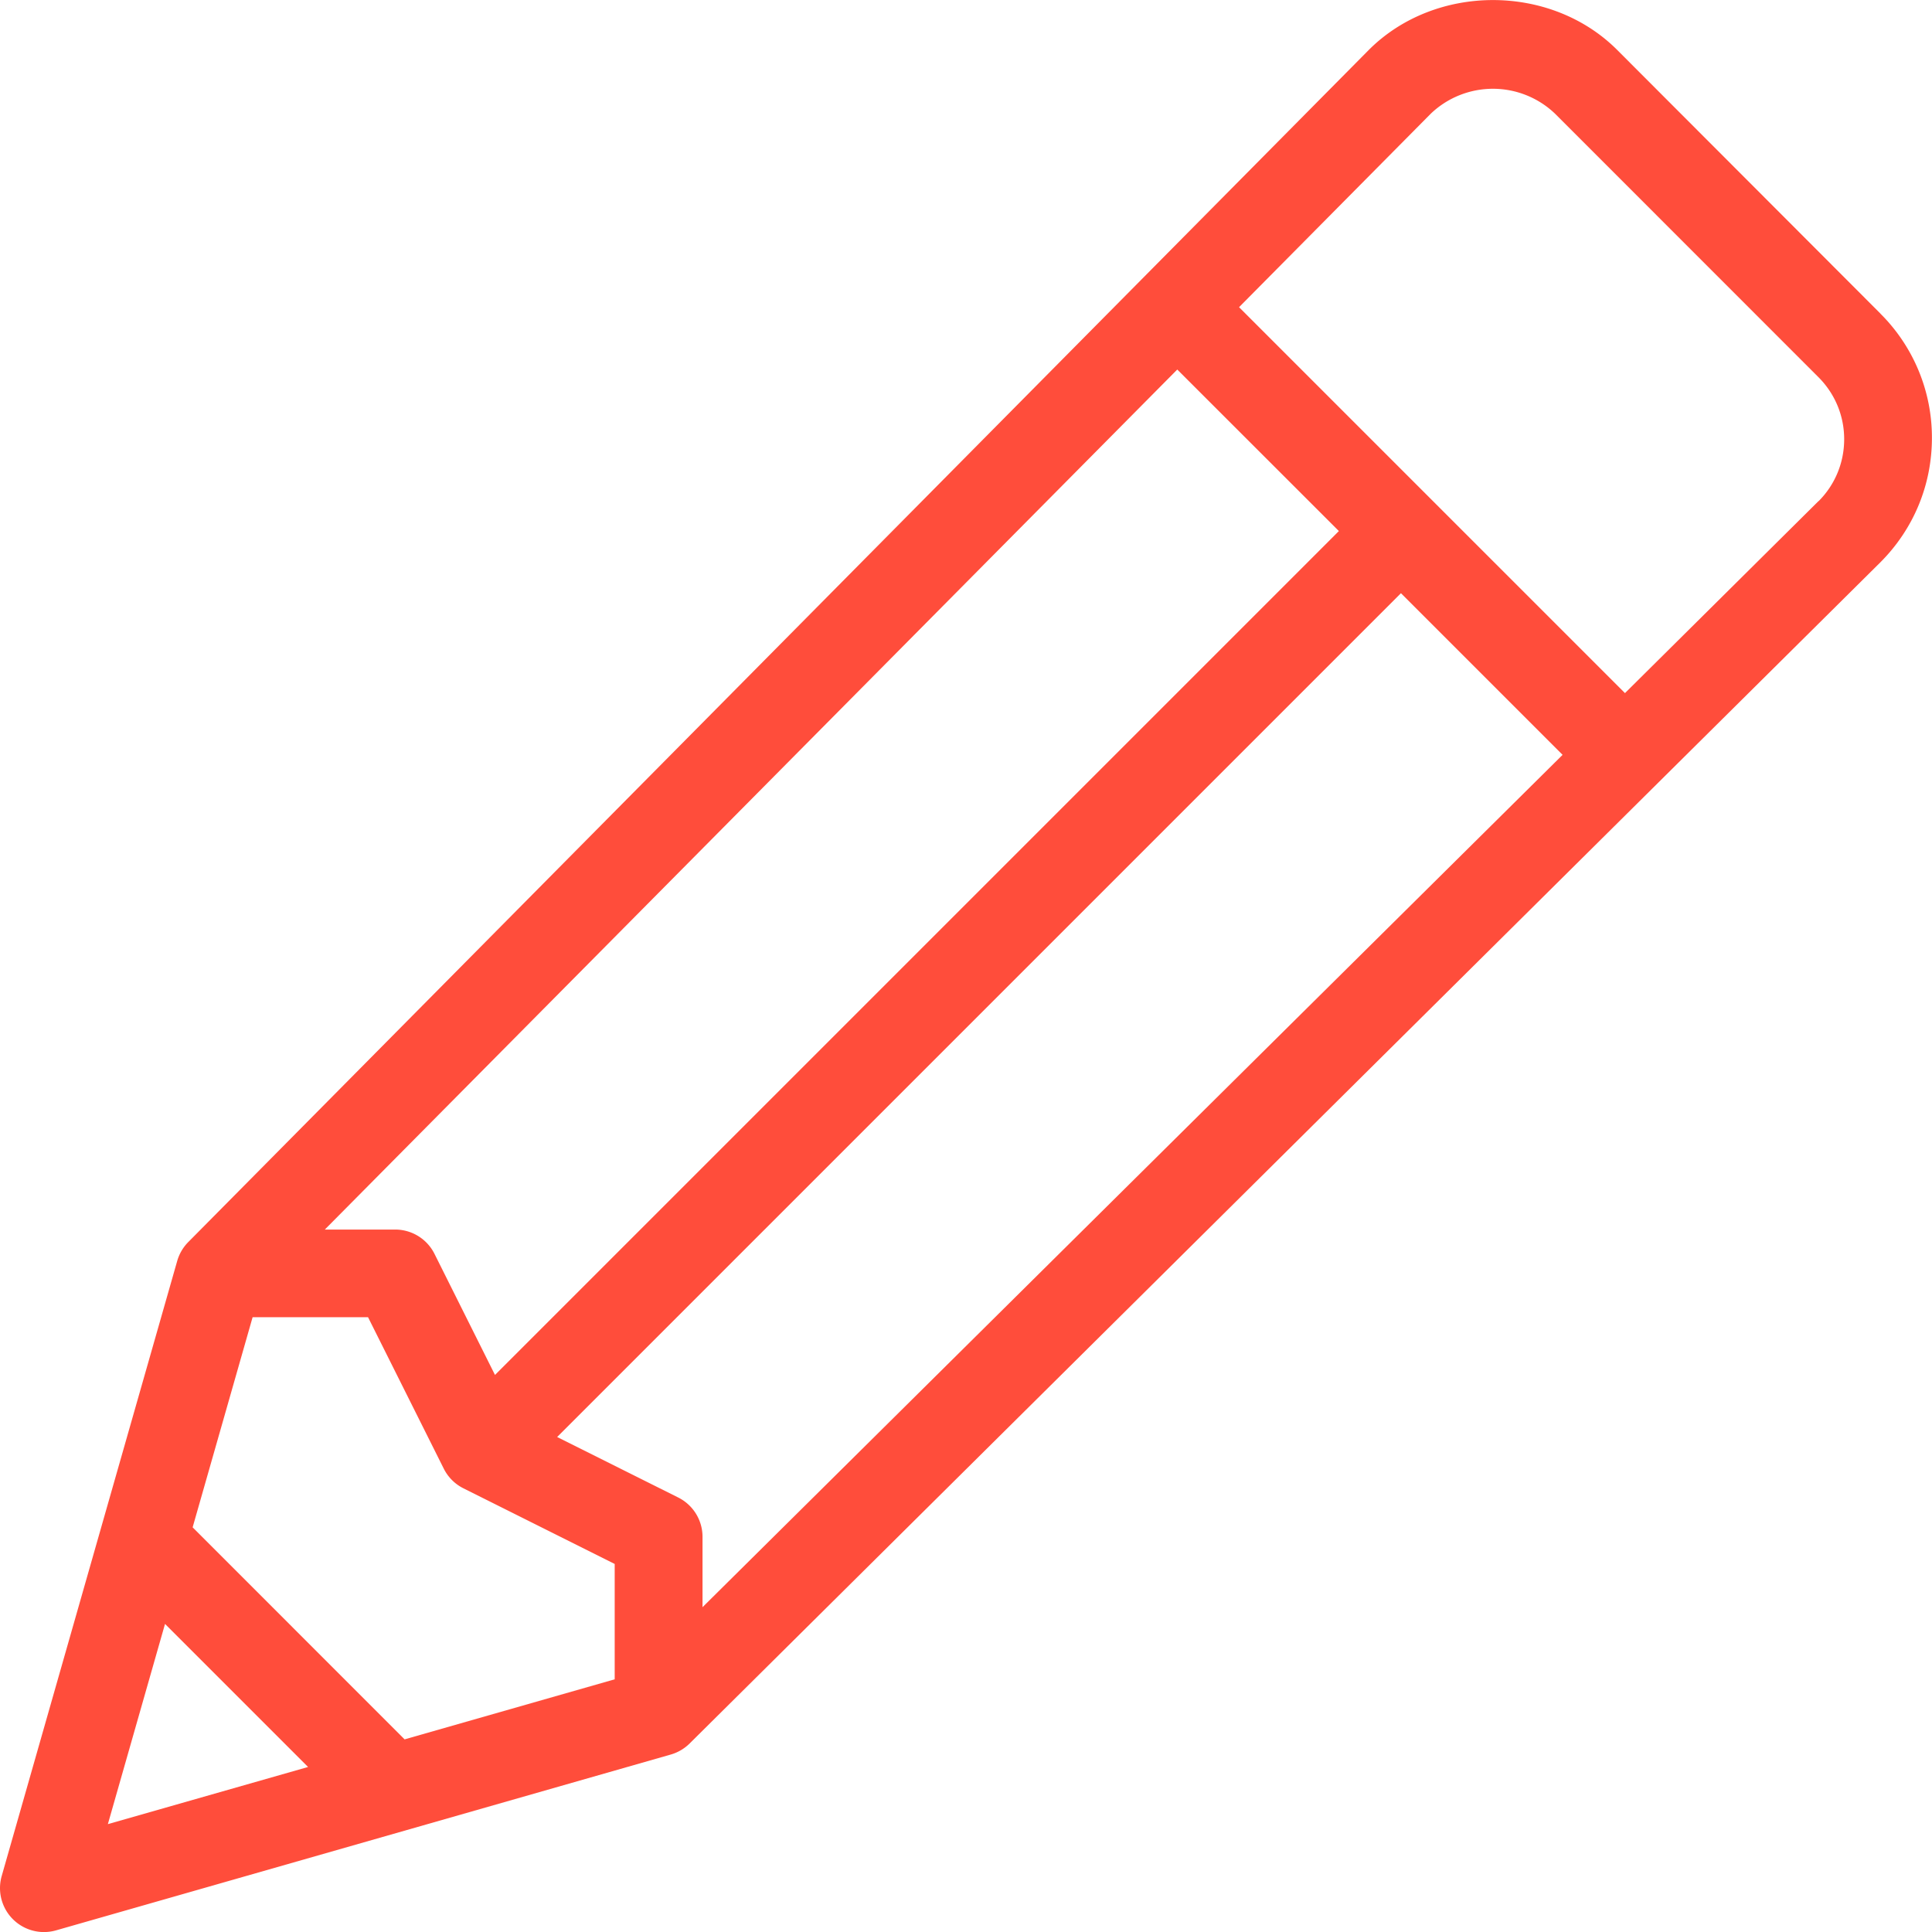 <svg width="24" height="24" fill="none" xmlns="http://www.w3.org/2000/svg"><g clip-path="url(#clip0)"><path d="M23.36 3.896L20.089.62c-.825-.825-2.26-.827-3.087.002L2.34 15.428a.549.549 0 00-.138.234L.021 23.305a.546.546 0 00.674.675l7.636-2.184a.548.548 0 00.235-.137L23.36 6.984c.412-.413.639-.961.639-1.544a2.17 2.17 0 00-.64-1.544zm-8.736.694l2.008 2.007L6.149 17.08l-.752-1.505a.546.546 0 00-.488-.301h-.874L14.625 4.59zM1.34 22.66l.71-2.487 1.777 1.777-2.487.71zm6.296-1.799l-2.61.746-2.633-2.634.745-2.61h1.434l.94 1.88a.546.546 0 00.244.245l1.88.94v1.433zm1.091-.897v-.873a.546.546 0 00-.301-.488l-1.505-.752L17.403 7.369l2.008 2.008L8.727 19.965zm13.864-13.74L20.186 8.61l-4.794-4.794 2.382-2.404a1.117 1.117 0 011.543 0l3.272 3.273c.206.206.32.48.32.771 0 .292-.114.566-.318.77z" fill="#FF4D3B"/></g><defs><clipPath id="clip0"><path fill="#fff" d="M0 0h24v24H0z"/></clipPath></defs></svg>